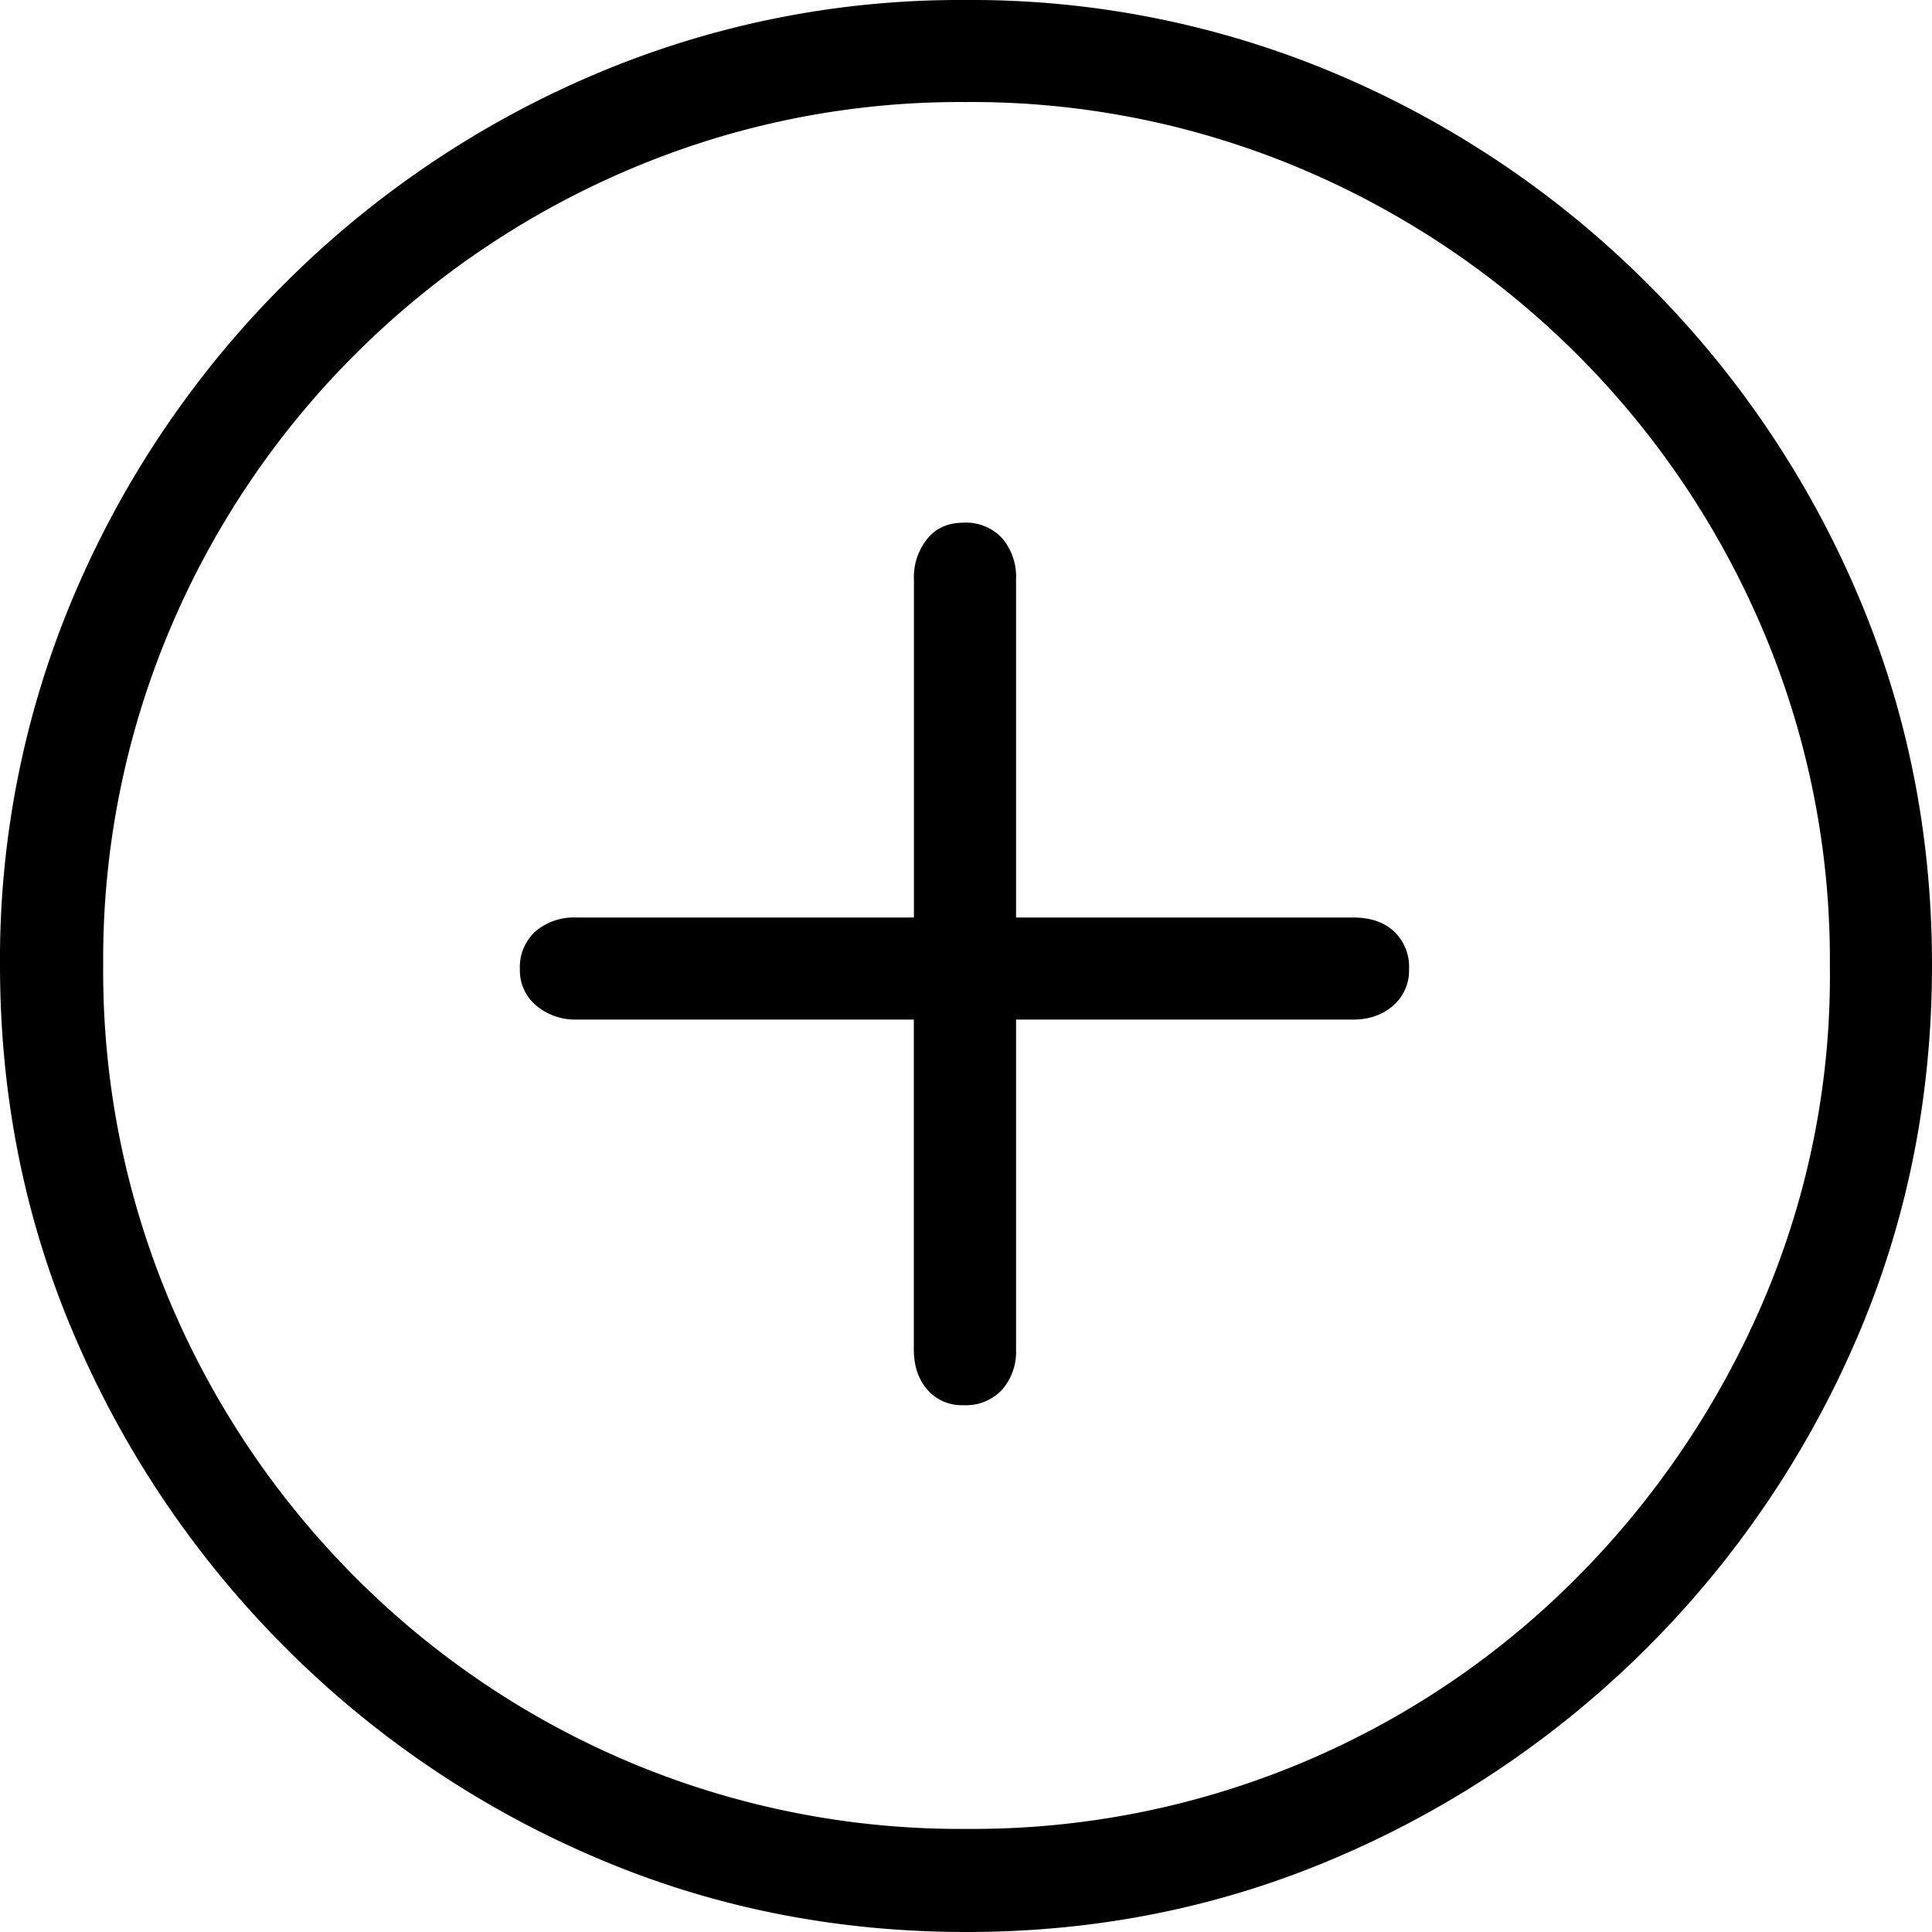 <svg width="22" height="22" viewBox="0 0 22 22" xmlns="http://www.w3.org/2000/svg"><path d="M11.006 22c1.503 0 2.919-.288 4.246-.863a11.25 11.25 0 005.89-5.893c.572-1.327.858-2.745.858-4.256 0-1.502-.286-2.917-.857-4.244a11.161 11.161 0 00-2.379-3.51A11.168 11.168 0 0015.252.857 10.653 10.653 0 0010.994 0a10.63 10.63 0 00-4.246.857 11.168 11.168 0 00-3.512 2.377 11.161 11.161 0 00-2.379 3.51A10.609 10.609 0 000 10.988c0 1.51.288 2.93.863 4.256a11.294 11.294 0 002.379 3.51 11.18 11.18 0 003.506 2.383c1.327.575 2.747.863 4.258.863zm0-1.174a9.704 9.704 0 01-3.83-.757 9.763 9.763 0 01-3.135-2.113 9.873 9.873 0 01-2.109-3.14 9.69 9.69 0 01-.757-3.828 9.66 9.66 0 01.757-3.815 9.805 9.805 0 012.109-3.135 9.89 9.89 0 013.136-2.113 9.61 9.61 0 013.817-.763 9.64 9.64 0 013.83.763 9.89 9.89 0 015.25 5.248 9.596 9.596 0 01.763 3.815 9.426 9.426 0 01-.757 3.827 10.087 10.087 0 01-2.115 3.14 9.696 9.696 0 01-6.96 2.871zm-.035-4.825a.562.562 0 00.44-.176.658.658 0 00.159-.458V11.61h3.84c.18 0 .331-.052.453-.158a.526.526 0 00.182-.417.557.557 0 00-.17-.428c-.114-.106-.269-.159-.464-.159H11.57v-3.85a.675.675 0 00-.159-.47.562.562 0 00-.44-.176c-.173 0-.31.06-.411.182a.697.697 0 00-.153.464v3.85H6.566a.676.676 0 00-.47.159.548.548 0 00-.176.428.52.52 0 00.188.417.687.687 0 00.458.158h3.84v3.757c0 .188.052.34.154.458a.516.516 0 00.41.176z"/></svg>